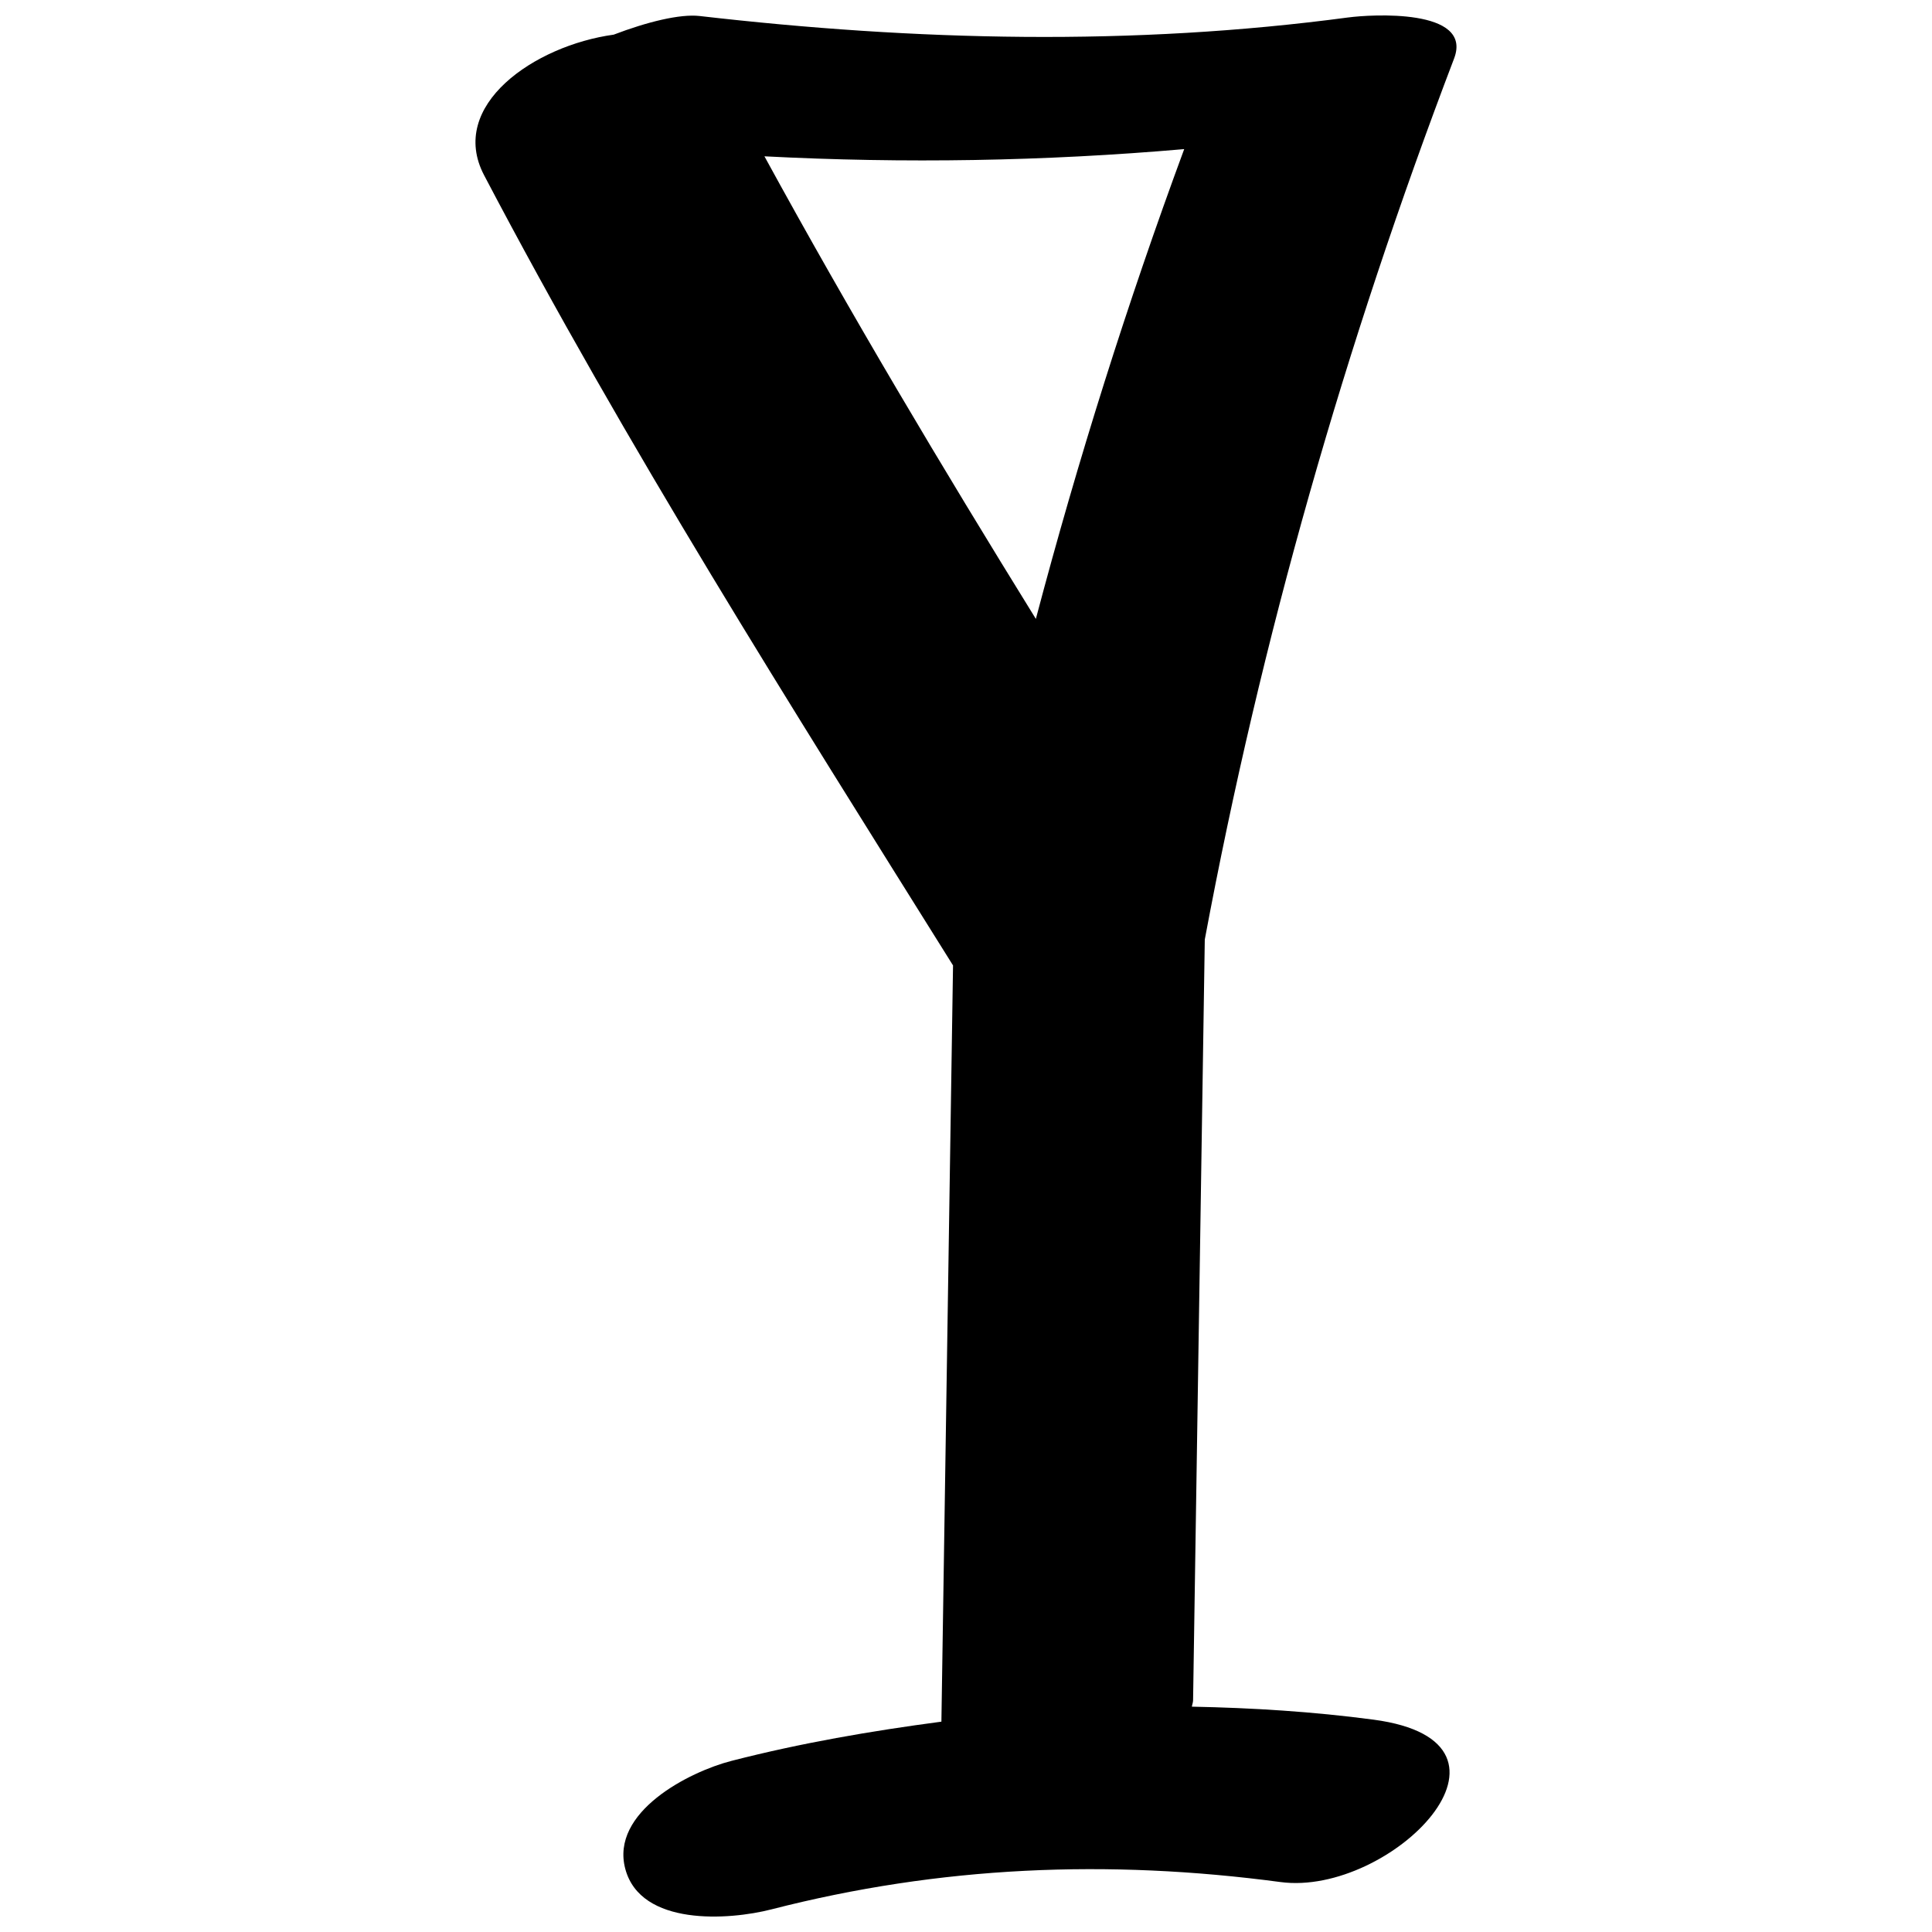 <?xml version="1.0" encoding="UTF-8"?>
<!-- Uploaded to: ICON Repo, www.iconrepo.com, Generator: ICON Repo Mixer Tools -->
<svg width="800px" height="800px" version="1.1" viewBox="144 144 512 512" xmlns="http://www.w3.org/2000/svg">
 <defs>
  <clipPath id="a">
   <path d="m270 148.09h260v503.81h-260z"/>
  </clipPath>
 </defs>
 <g clip-path="url(#a)">
  <path d="m501.4 148.61c-57.219 7.656-114.73 6.227-171.99-0.367-5.18-0.594-13.887 1.547-22.781 4.941-21.008 2.891-44.043 18.762-34.336 37.254 37.762 71.934 81.238 140.57 124.27 209.41-1.027 66.805-2.055 133.6-3.082 200.41-18.617 2.465-37.184 5.652-55.598 10.383-11.266 2.891-32.211 13.566-28.172 28.645 4.086 15.238 27.453 13.609 38.719 10.719 44.766-11.496 89.184-13.336 134.92-7.242 29.18 3.887 69.723-37.027 24.652-43.035-16.082-2.141-32.133-3.129-48.148-3.445 0.086-0.566 0.316-1.102 0.324-1.688 1.035-67.207 2.07-134.41 3.102-201.61 14.891-79.75 37.152-157.68 66.066-233.47 5.133-13.441-22.32-11.656-27.953-10.898zm-43.574 34.906c-15.105 40.898-28.191 82.426-39.312 124.5-24.938-40.301-49.207-81.004-71.93-122.59 37.09 1.922 74.195 1.312 111.24-1.91z"/>
 </g>
</svg>
